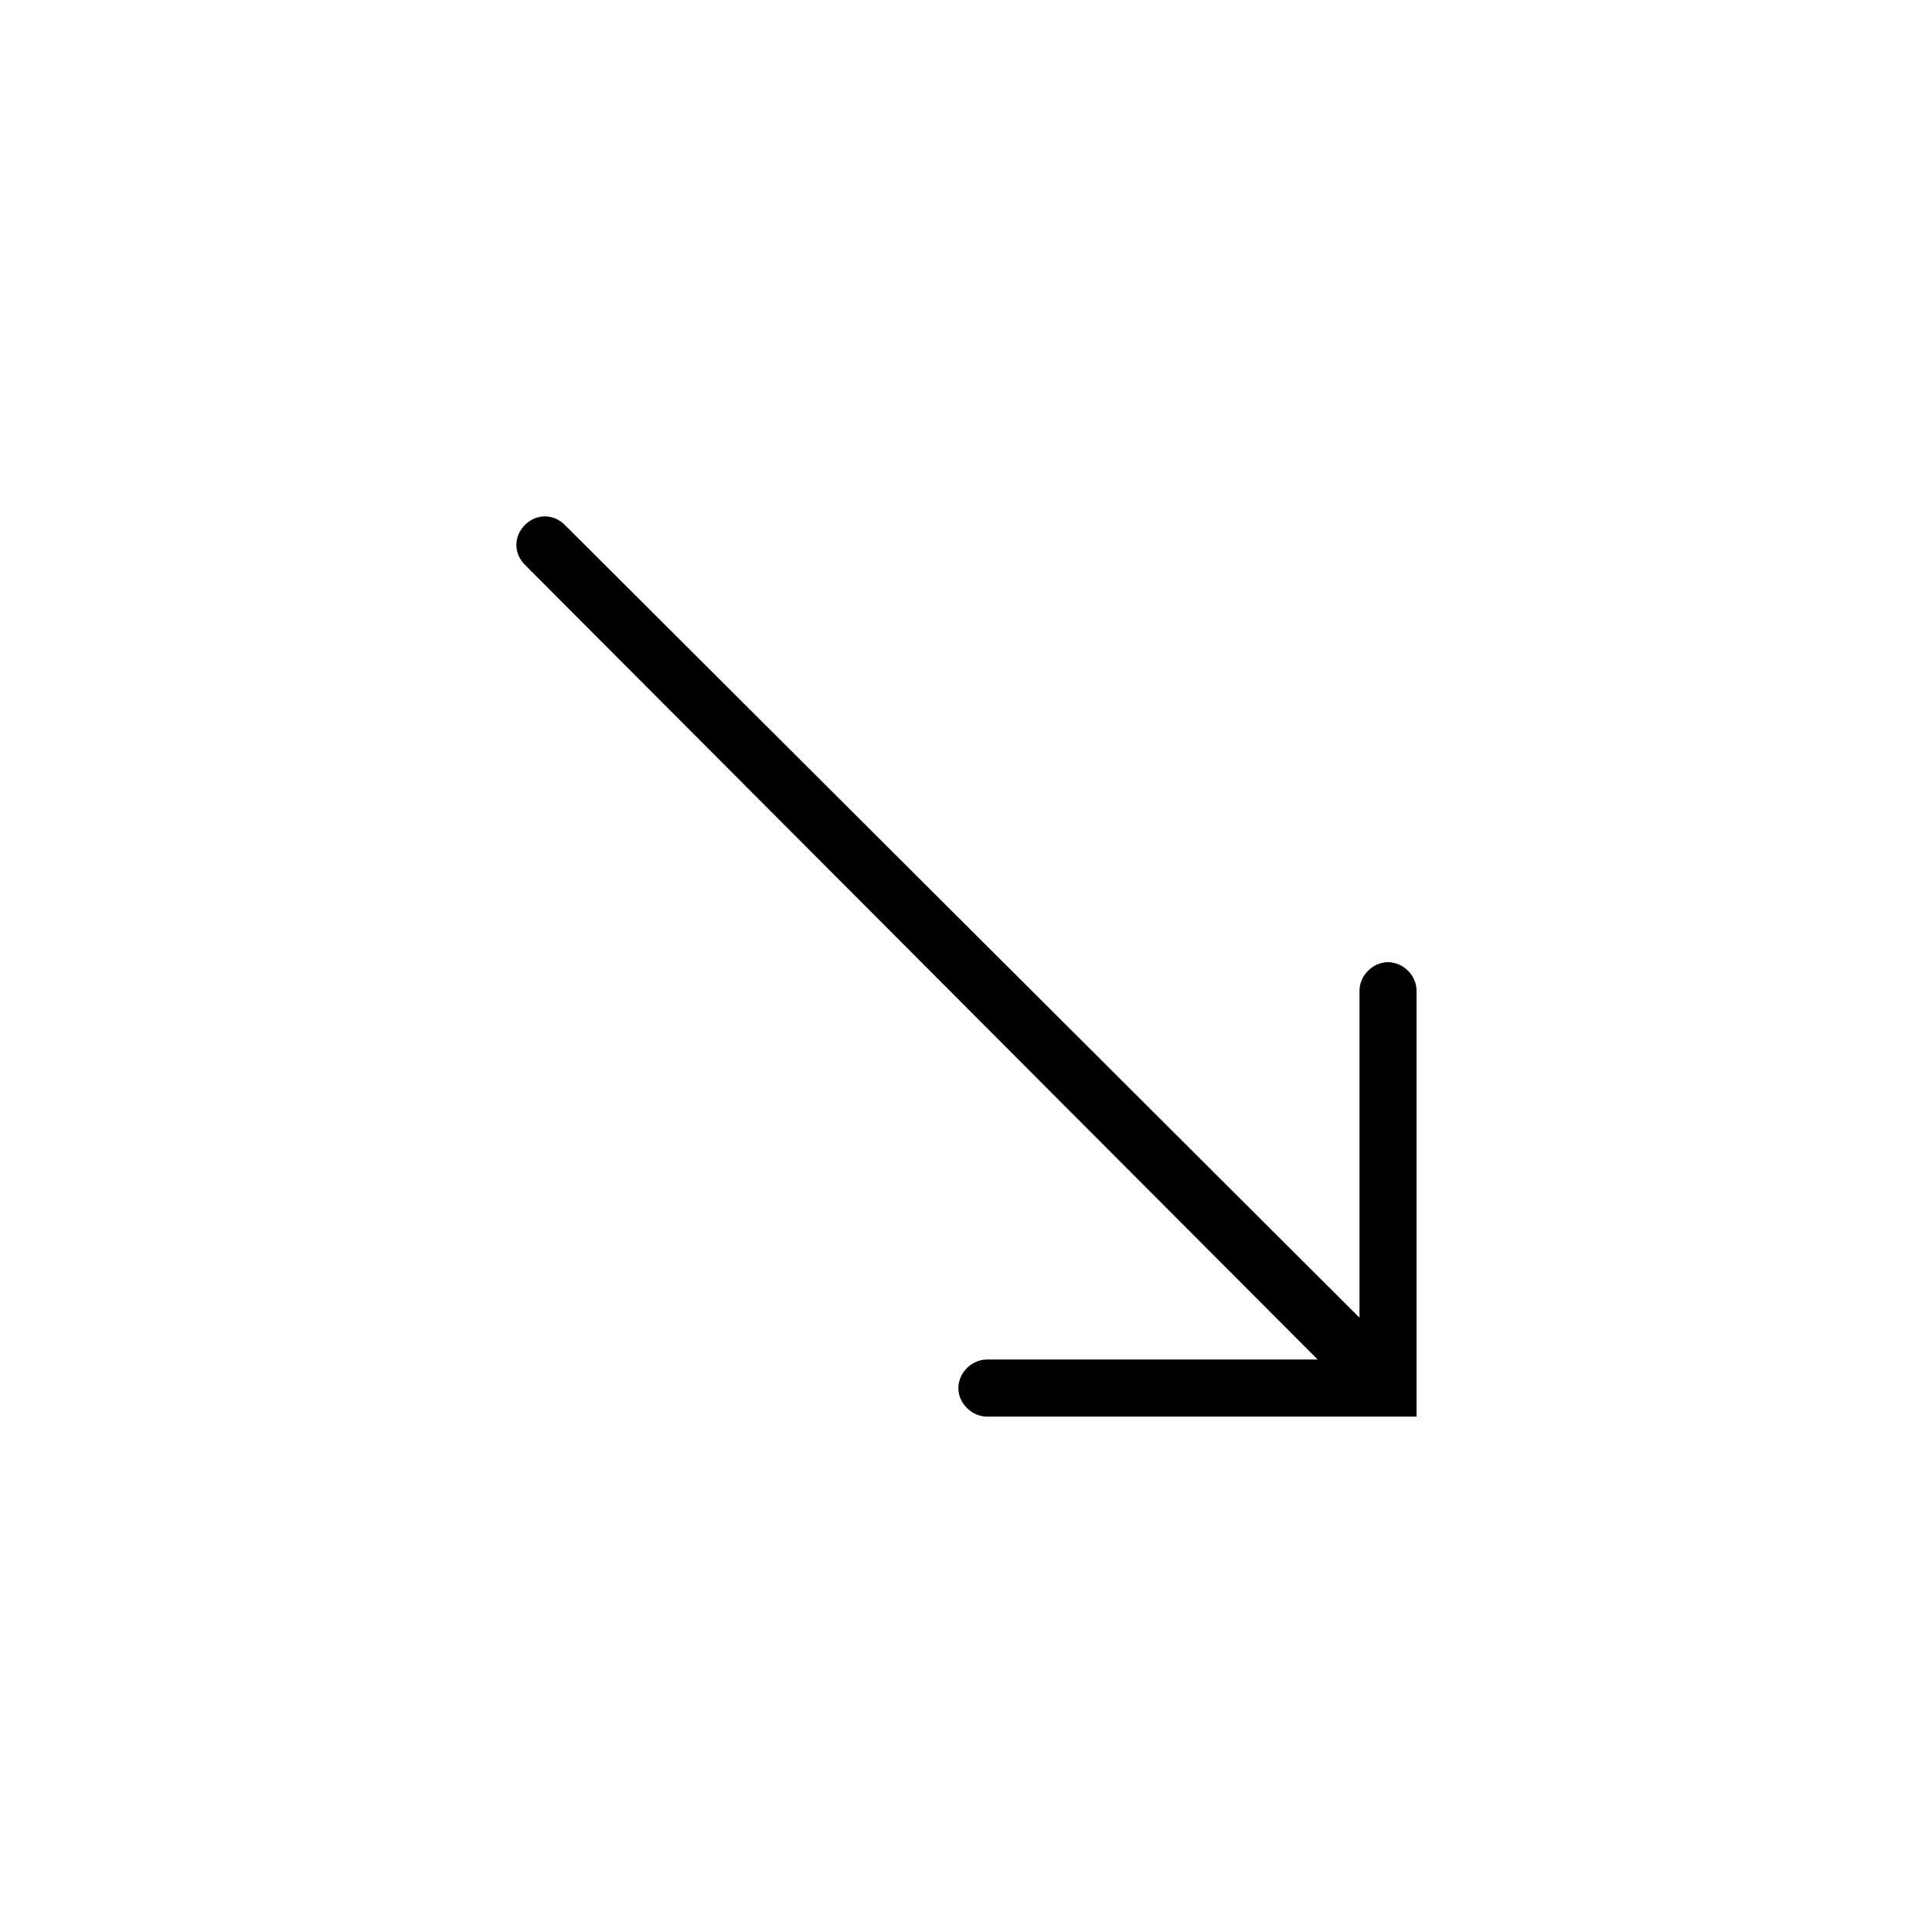 <?xml version="1.0" encoding="UTF-8"?>
<!-- Uploaded to: SVG Repo, www.svgrepo.com, Generator: SVG Repo Mixer Tools -->
<svg fill="#000000" width="800px" height="800px" version="1.1" viewBox="144 144 512 512" xmlns="http://www.w3.org/2000/svg">
 <path d="m493.2 504.29h-87.664c-4.031 0-7.559 3.527-7.559 7.559s3.527 7.559 7.559 7.559h113.86l0.004-112.86c0-4.031-3.527-7.559-7.559-7.559s-7.559 3.527-7.559 7.559v86.656l-210.59-210.09c-3.023-3.023-7.559-3.023-10.578 0-3.023 3.023-3.023 7.559 0 10.578z"/>
</svg>